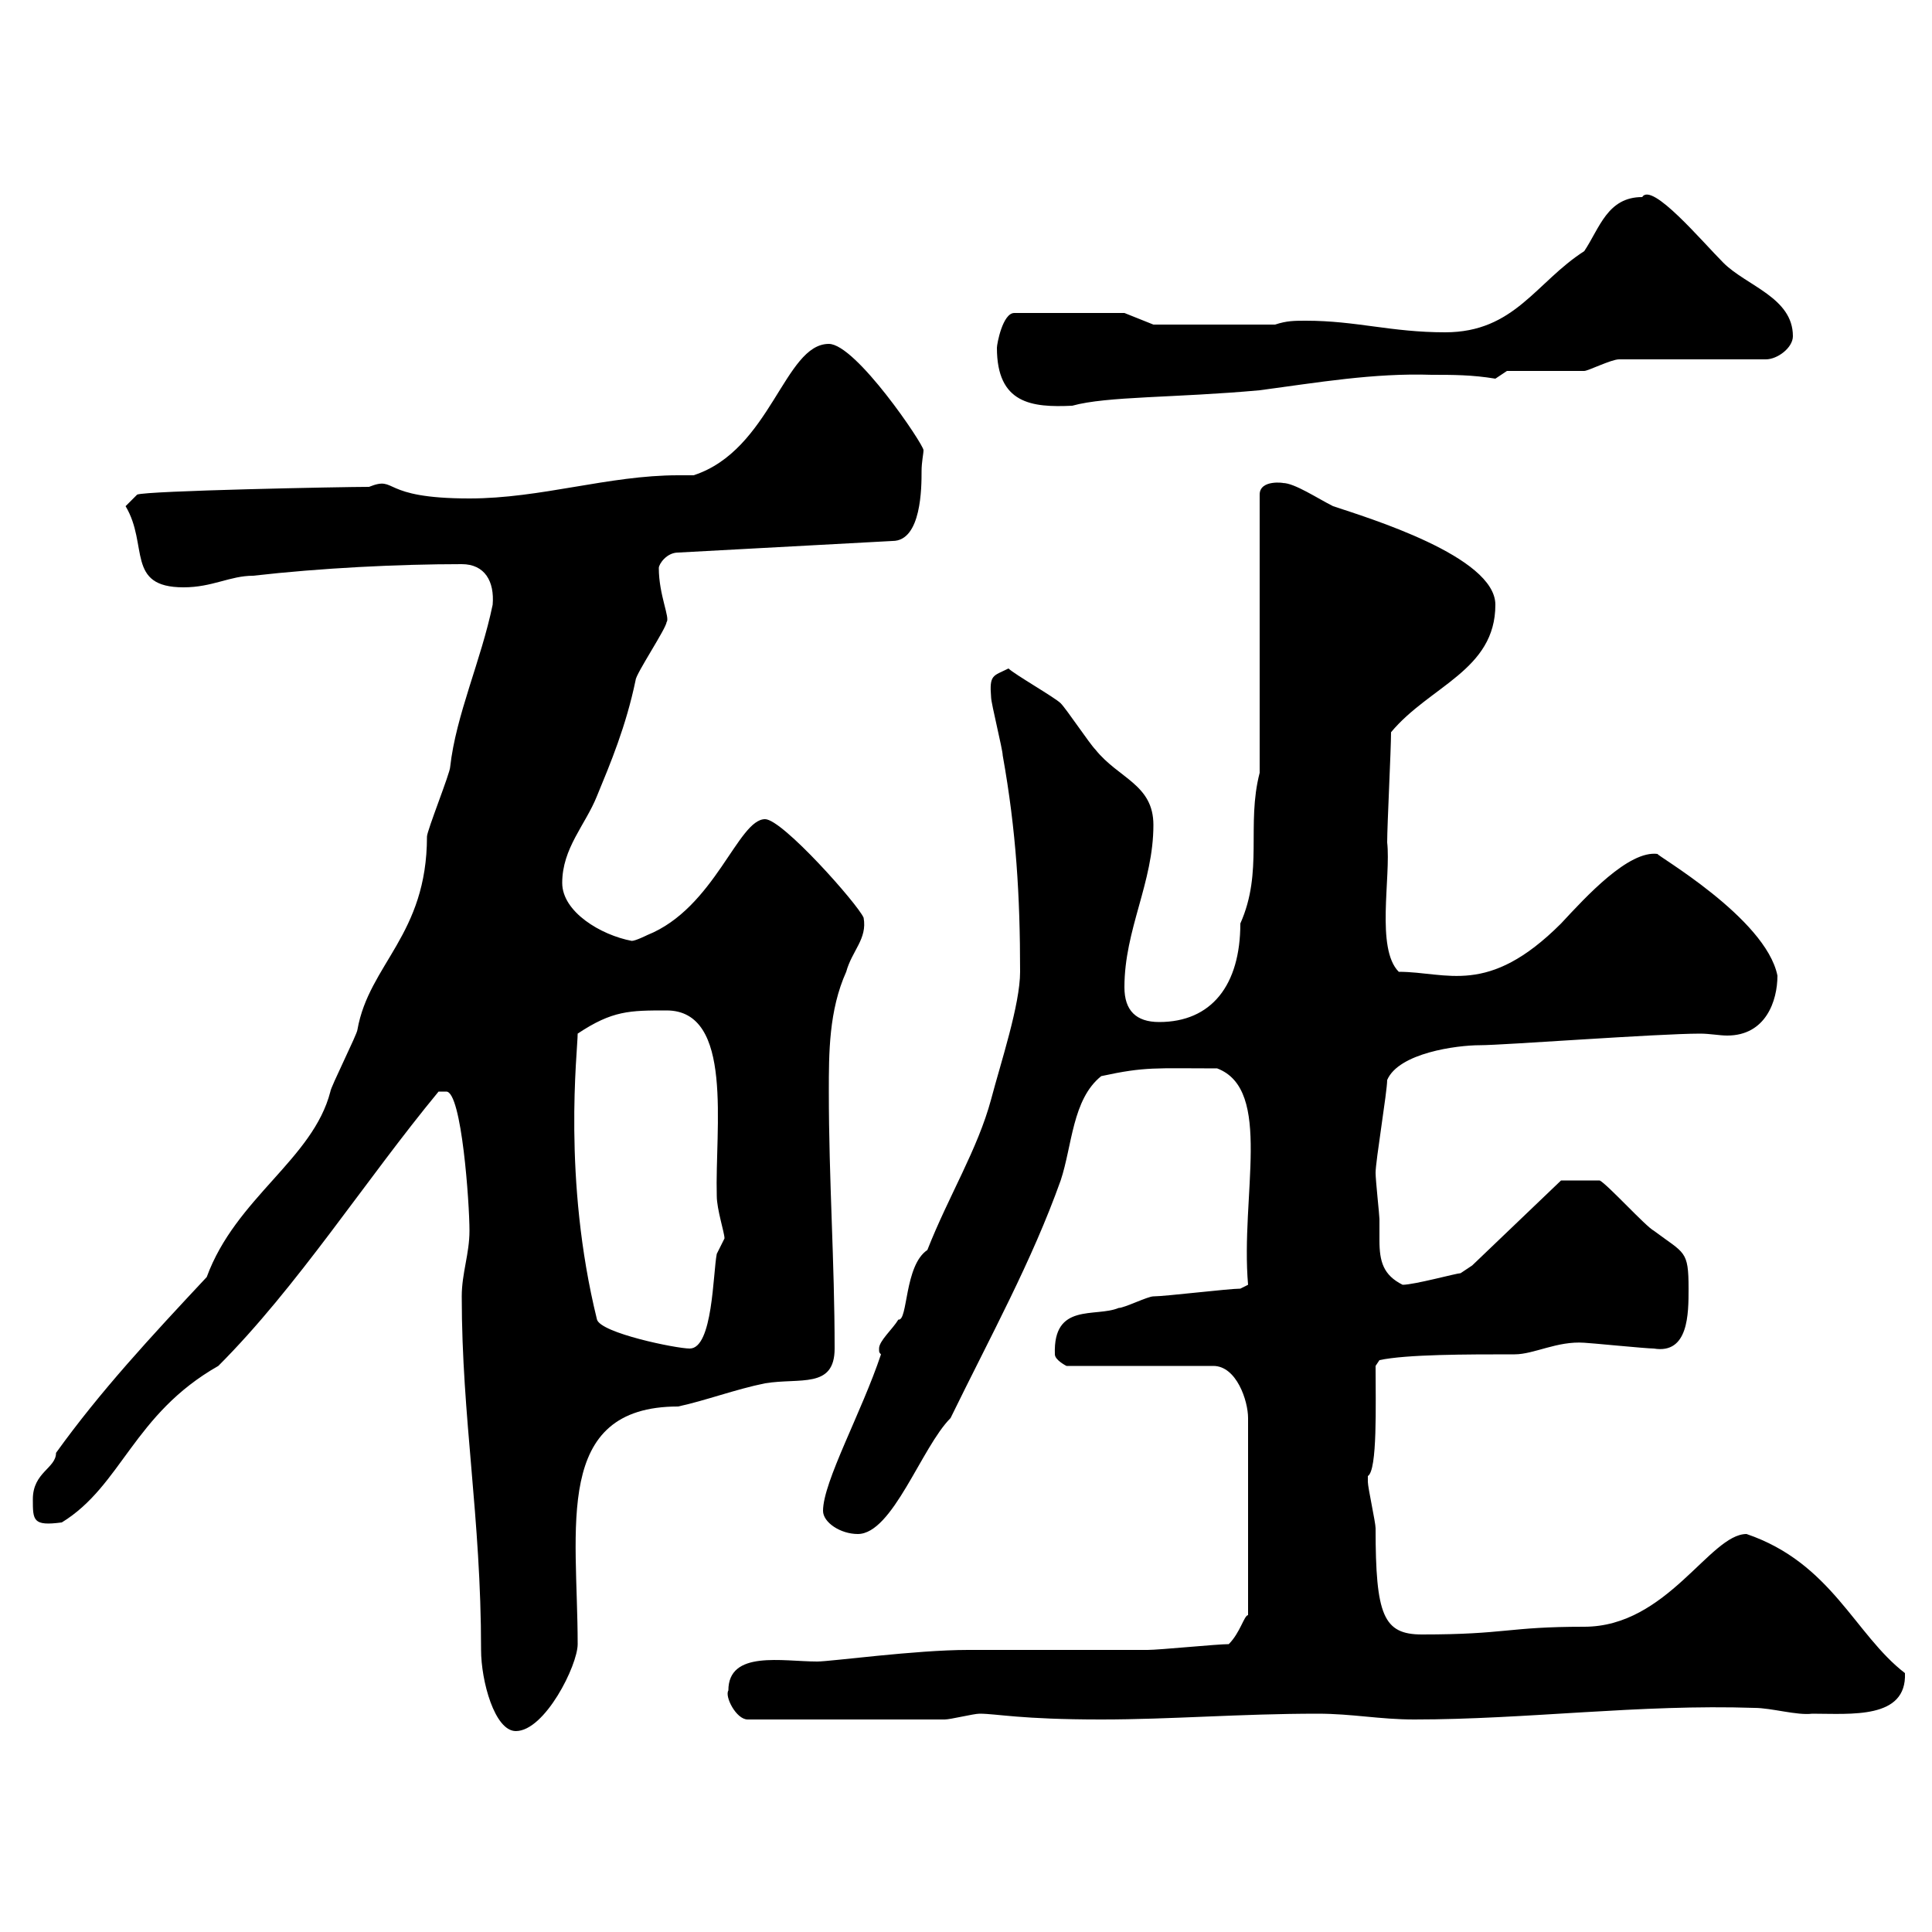 <svg xmlns="http://www.w3.org/2000/svg" xmlns:xlink="http://www.w3.org/1999/xlink" width="300" height="300"><path d="M71.70 201.30C71.70 220.20 74.70 235.50 74.70 256.20C74.70 261 76.80 268.80 80.10 268.80C84.60 268.80 89.70 258.60 89.70 255.30C89.70 237.30 85.80 218.40 105.30 218.40C109.50 217.50 114.30 215.70 118.80 214.80C124.20 213.90 129.60 215.70 129.60 209.40C129.60 195.90 128.70 183.30 128.70 169.50C128.70 163.50 128.70 156.90 131.40 150.90C132.30 147.60 134.70 145.80 134.10 142.50C133.20 140.40 121.50 127.20 118.80 127.20C114.60 127.20 111 141 100.50 145.20C100.50 145.20 98.70 146.10 98.10 146.10C93.30 145.20 87.30 141.60 87.30 137.10C87.30 131.70 90.90 128.10 92.70 123.60C94.80 118.50 97.20 112.80 98.70 105.60C98.70 104.70 103.50 97.50 103.50 96.60C104.10 96 102.30 92.40 102.30 88.20C102.30 87.60 103.50 85.80 105.30 85.80L138.60 84C143.10 84 143.10 75.60 143.10 73.20C143.10 71.70 143.40 70.50 143.40 69.90C143.40 69 132.90 53.40 128.70 53.40C121.80 53.40 119.70 69.90 107.70 73.80C106.80 73.80 105.90 73.80 105.30 73.80C94.50 73.80 84 77.40 72.90 77.40C58.80 77.40 61.80 73.80 57.30 75.60C53.10 75.60 22.80 76.20 21.30 76.80L19.50 78.60C23.10 84.60 19.50 91.20 28.50 91.20C33 91.20 35.70 89.40 39.30 89.40C49.80 88.20 61.80 87.60 71.70 87.60C75.30 87.60 76.80 90.30 76.50 93.90C74.70 102.60 70.80 111 69.90 119.10C69.90 120 66.30 129 66.30 129.90C66.30 145.20 57.30 149.70 55.50 159.90C55.50 160.50 51.30 168.90 51.30 169.50C48.60 180 36.60 186 32.10 198.30C23.40 207.60 15.60 216 8.70 225.60C8.70 228 5.10 228.60 5.10 232.80C5.10 236.10 5.10 237 9.60 236.40C18.90 230.70 20.70 219.60 33.90 212.10C46.20 199.80 56.70 183.30 68.10 169.50C68.10 169.50 68.10 169.50 69.30 169.50C71.70 169.50 72.90 186.90 72.90 191.10C72.90 194.70 71.70 197.70 71.70 201.30ZM113.10 262.50C112.50 263.40 114.30 267 116.10 267L146.70 267C147.60 267 151.20 266.10 152.10 266.10C154.80 266.10 158.40 267 171 267C181.80 267 192.60 266.10 204.60 266.10C210 266.10 214.20 267 219.60 267C237 267 254.70 264.60 272.40 265.20C275.10 265.20 279 266.40 281.40 266.10C287.40 266.10 296.10 267 295.80 259.80C288 253.80 284.40 242.70 271.20 238.20C265.50 238.20 258.90 252.60 246 252.60C234 252.60 234 253.80 220.80 253.80C214.80 253.80 213.60 250.80 213.60 237.30C213.60 236.40 212.40 231 212.40 230.10C212.40 230.10 212.40 230.10 212.40 229.20C213.90 228.30 213.60 218.10 213.60 212.10L214.20 211.20C218.40 210.30 227.70 210.30 235.20 210.30C238.20 210.30 241.80 208.20 246 208.50C246.60 208.50 255.60 209.40 256.80 209.40C262.20 210.30 262.20 204 262.20 200.10C262.20 194.10 261.60 194.70 256.80 191.10C255.60 190.50 249.60 183.90 248.40 183.30L242.40 183.30L228.60 196.50C228.60 196.50 226.80 197.70 226.80 197.70C226.20 197.70 219.60 199.50 217.80 199.50C214.80 198 214.20 195.90 214.20 192.60C214.20 192 214.20 190.50 214.20 189.30C214.20 188.70 213.60 183.30 213.60 182.10C213.60 180.30 215.40 169.50 215.40 167.70C217.20 163.50 226.20 162.30 229.80 162.30C233.40 162.30 257.40 160.50 264 160.50C265.50 160.50 267 160.80 268.20 160.80C274.20 160.80 276 155.40 276 151.50C274.20 142.50 256.80 132.60 257.40 132.60C252.90 132 246.30 139.20 242.40 143.40C231 154.80 224.70 150.90 217.20 150.90C213.60 147.30 216 136.20 215.40 130.80C215.40 128.10 216 116.40 216 113.70C222 106.50 232.20 104.10 232.20 93.90C232.20 86.40 212.40 80.40 207 78.60C204.60 77.40 201 75 199.20 75C199.50 75 195.60 74.40 195.60 76.80L195.60 120C193.50 128.10 196.20 135.30 192.60 143.40C192.60 153 188.10 158.70 180 158.70C176.40 158.70 174.60 156.90 174.60 153.30C174.60 144.30 179.10 137.10 179.10 128.10C179.10 121.80 173.70 120.90 170.10 116.40C169.20 115.50 165.60 110.10 164.70 109.20C163.80 108.30 157.50 104.70 156.60 103.80C154.20 105 153.60 104.70 153.90 108.30C153.90 109.20 155.70 116.40 155.70 117.30C157.80 129 158.40 139.20 158.40 150.90C158.40 156 155.40 165 153.90 170.70C151.80 178.50 147.30 185.70 144 194.10C140.40 196.50 141 205.20 139.50 204.90C138.60 206.40 136.50 208.20 136.50 209.40C136.50 210 136.50 210 136.80 210.30C133.80 219.30 127.80 230.10 127.80 234.60C127.80 236.40 130.50 238.20 133.20 238.20C138.60 238.20 143.10 224.70 147.60 220.20C153.90 207.30 160.20 195.90 164.70 183.30C166.50 177.90 166.50 170.70 171 167.10C177.90 165.60 179.40 165.90 189 165.90C197.70 169.20 192.60 185.70 193.80 199.50L192.60 200.10C190.80 200.10 180.90 201.30 179.10 201.30C178.20 201.30 174.60 203.10 173.70 203.10C170.10 204.60 163.50 202.20 163.80 210.30C163.80 211.20 165.60 212.10 165.60 212.10L188.40 212.10C192 212.10 193.80 217.50 193.80 220.20L193.80 250.80C193.20 250.80 192.60 253.50 190.80 255.30C189 255.30 180 256.20 178.20 256.20C174.60 256.20 157.50 256.20 153.90 256.20L150.30 256.20C142.20 256.20 129 258 126.90 258C121.50 258 113.10 256.20 113.10 262.50ZM92.70 204.90C87.30 183 89.70 163.20 89.70 160.50C95.10 156.90 97.80 156.90 103.50 156.90C114 156.90 111 175.20 111.30 185.70C111.30 187.80 112.50 191.40 112.50 192.30C112.50 192.30 111.30 194.70 111.30 194.70C110.70 197.70 110.70 209.40 107.10 209.40C105 209.40 93.30 207 92.70 204.90ZM154.80 54C154.80 62.70 160.20 63.30 166.50 63C171.90 61.50 182.40 61.80 195.60 60.60C204.60 59.40 213.30 57.90 222.30 58.20C225.60 58.20 228.60 58.20 232.20 58.80L234 57.60C235.80 57.60 244.20 57.60 246 57.60C246.60 57.60 250.20 55.80 251.40 55.80L274.20 55.80C276 55.80 278.40 54 278.40 52.20C278.40 46.20 271.20 44.40 267.60 40.80C264.30 37.50 256.50 28.20 255 30.60C249.60 30.60 248.40 35.40 246 39C238.50 43.80 235.20 51.60 224.40 51.60C216 51.60 210.60 49.80 202.80 49.80C201 49.80 199.80 49.80 198 50.40L179.10 50.40L174.60 48.60L157.50 48.60C155.70 48.60 154.80 53.40 154.80 54Z"/></svg>